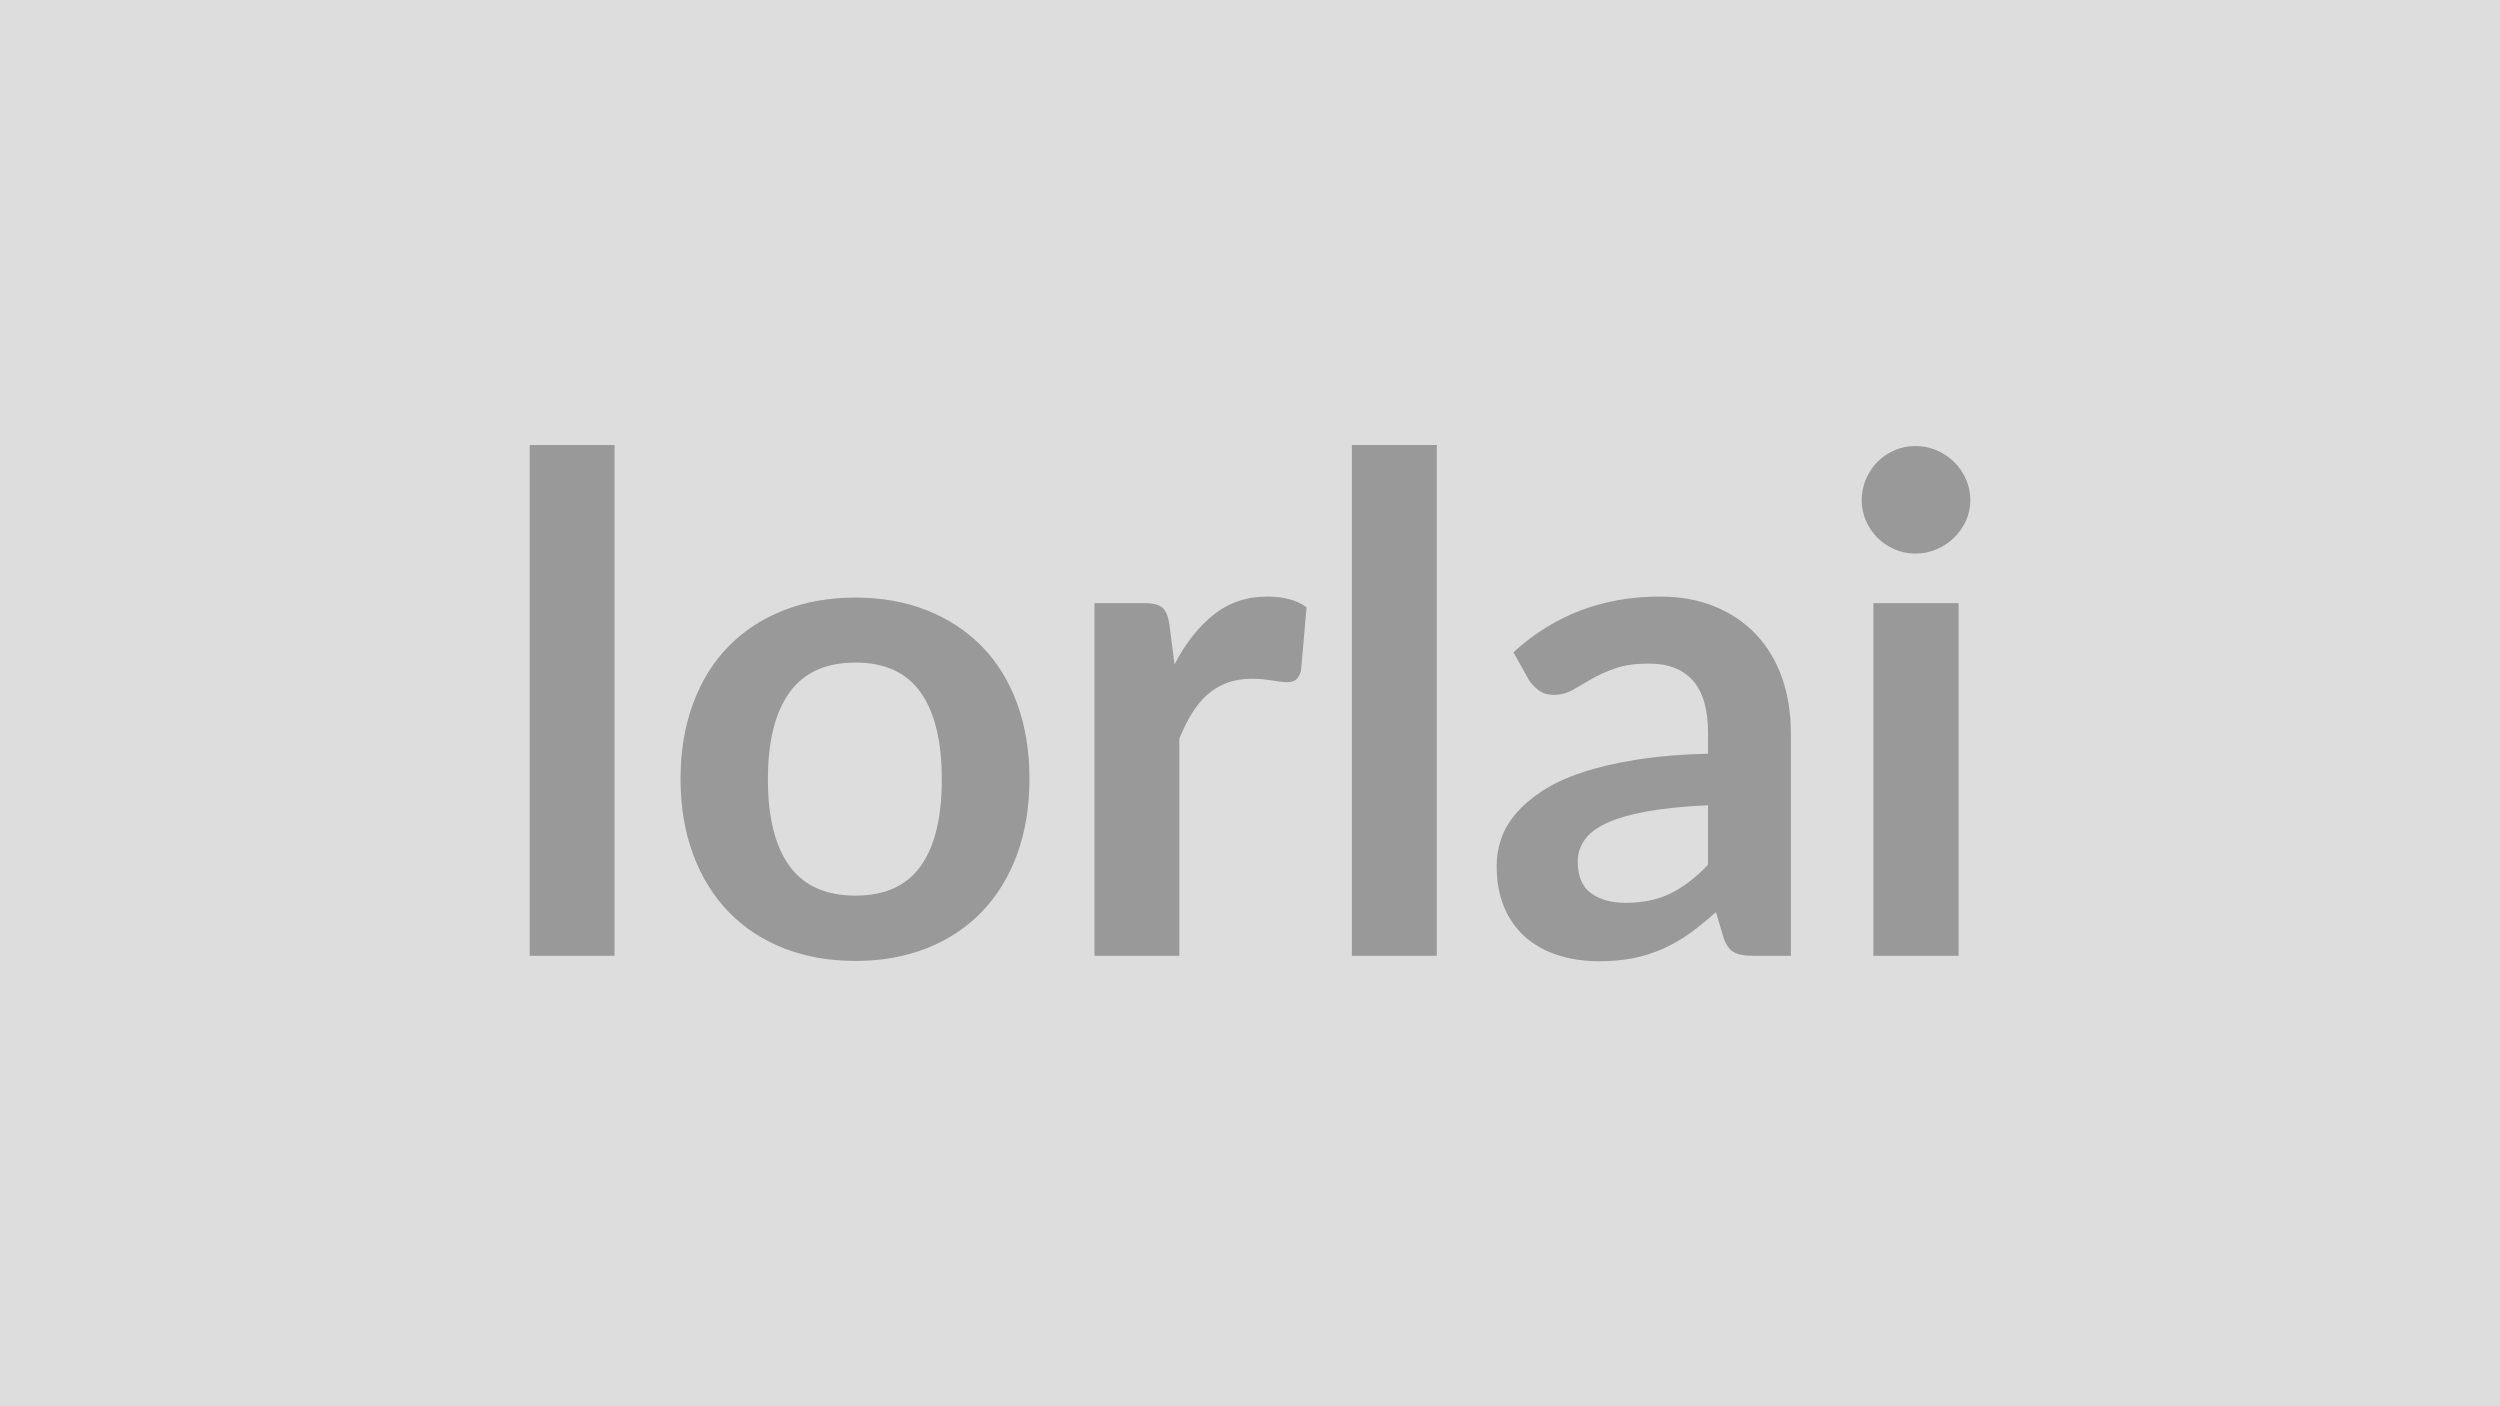 <svg xmlns="http://www.w3.org/2000/svg" width="320" height="180" viewBox="0 0 320 180"><rect width="100%" height="100%" fill="#DDDDDD"/><path fill="#999999" d="M67.8 56.96h10.86v65.38H67.8zm41.71 19.53q5.01 0 9.13 1.63 4.11 1.63 7.04 4.62 2.92 2.99 4.51 7.3 1.58 4.32 1.58 9.64 0 5.37-1.58 9.68-1.59 4.31-4.51 7.35-2.93 3.03-7.04 4.66-4.12 1.63-9.13 1.63-5.06 0-9.2-1.63-4.13-1.63-7.06-4.66-2.93-3.04-4.53-7.35-1.61-4.31-1.61-9.68 0-5.32 1.61-9.64 1.6-4.31 4.53-7.3t7.06-4.62q4.14-1.63 9.2-1.63m0 38.15q5.63 0 8.34-3.78 2.7-3.79 2.7-11.09 0-7.31-2.7-11.13-2.71-3.83-8.34-3.83-5.72 0-8.47 3.85t-2.75 11.11 2.75 11.06q2.75 3.81 8.47 3.81m40.17-34.72.66 5.11q2.11-4.05 5.02-6.36 2.9-2.31 6.86-2.31 3.12 0 5.02 1.36l-.71 8.14q-.22.8-.64 1.13-.41.33-1.12.33-.66 0-1.96-.22-1.29-.22-2.53-.22-1.8 0-3.21.52-1.41.53-2.53 1.52t-1.98 2.4-1.6 3.21v27.81h-10.87V77.2h6.38q1.67 0 2.33.59t.88 2.13m23.36-22.96h10.87v65.38h-10.87zm45.59 53.72v-7.61q-4.71.22-7.92.81-3.21.6-5.15 1.52t-2.77 2.16q-.84 1.23-.84 2.68 0 2.86 1.7 4.09 1.69 1.23 4.42 1.23 3.34 0 5.78-1.21 2.45-1.21 4.78-3.67m-22.97-23.72-1.94-3.47q7.79-7.13 18.75-7.13 3.96 0 7.08 1.3 3.13 1.3 5.28 3.61 2.16 2.31 3.28 5.52t1.12 7.04v28.51h-4.93q-1.54 0-2.37-.46-.84-.46-1.32-1.87l-.97-3.26q-1.72 1.54-3.34 2.71-1.63 1.16-3.39 1.96-1.76.79-3.76 1.21-2.01.41-4.43.41-2.86 0-5.28-.77t-4.18-2.31-2.72-3.82q-.97-2.29-.97-5.33 0-1.71.57-3.41.57-1.69 1.87-3.23t3.37-2.91q2.06-1.36 5.08-2.37 3.01-1.01 7.02-1.65 4-.64 9.15-.77v-2.64q0-4.53-1.94-6.71-1.93-2.18-5.59-2.18-2.64 0-4.37.62-1.74.61-3.06 1.38t-2.4 1.39q-1.08.61-2.4.61-1.14 0-1.93-.59-.8-.59-1.28-1.39m44.13-9.76h10.91v45.14h-10.91zm12.41-13.16q0 1.41-.57 2.64t-1.52 2.16q-.95.92-2.22 1.47-1.28.55-2.73.55-1.41 0-2.66-.55-1.26-.55-2.18-1.47-.92-.93-1.47-2.16t-.55-2.64q0-1.45.55-2.73.55-1.27 1.47-2.2.92-.92 2.18-1.47 1.25-.55 2.66-.55 1.45 0 2.73.55 1.27.55 2.22 1.47.95.93 1.52 2.2.57 1.28.57 2.73"/></svg>